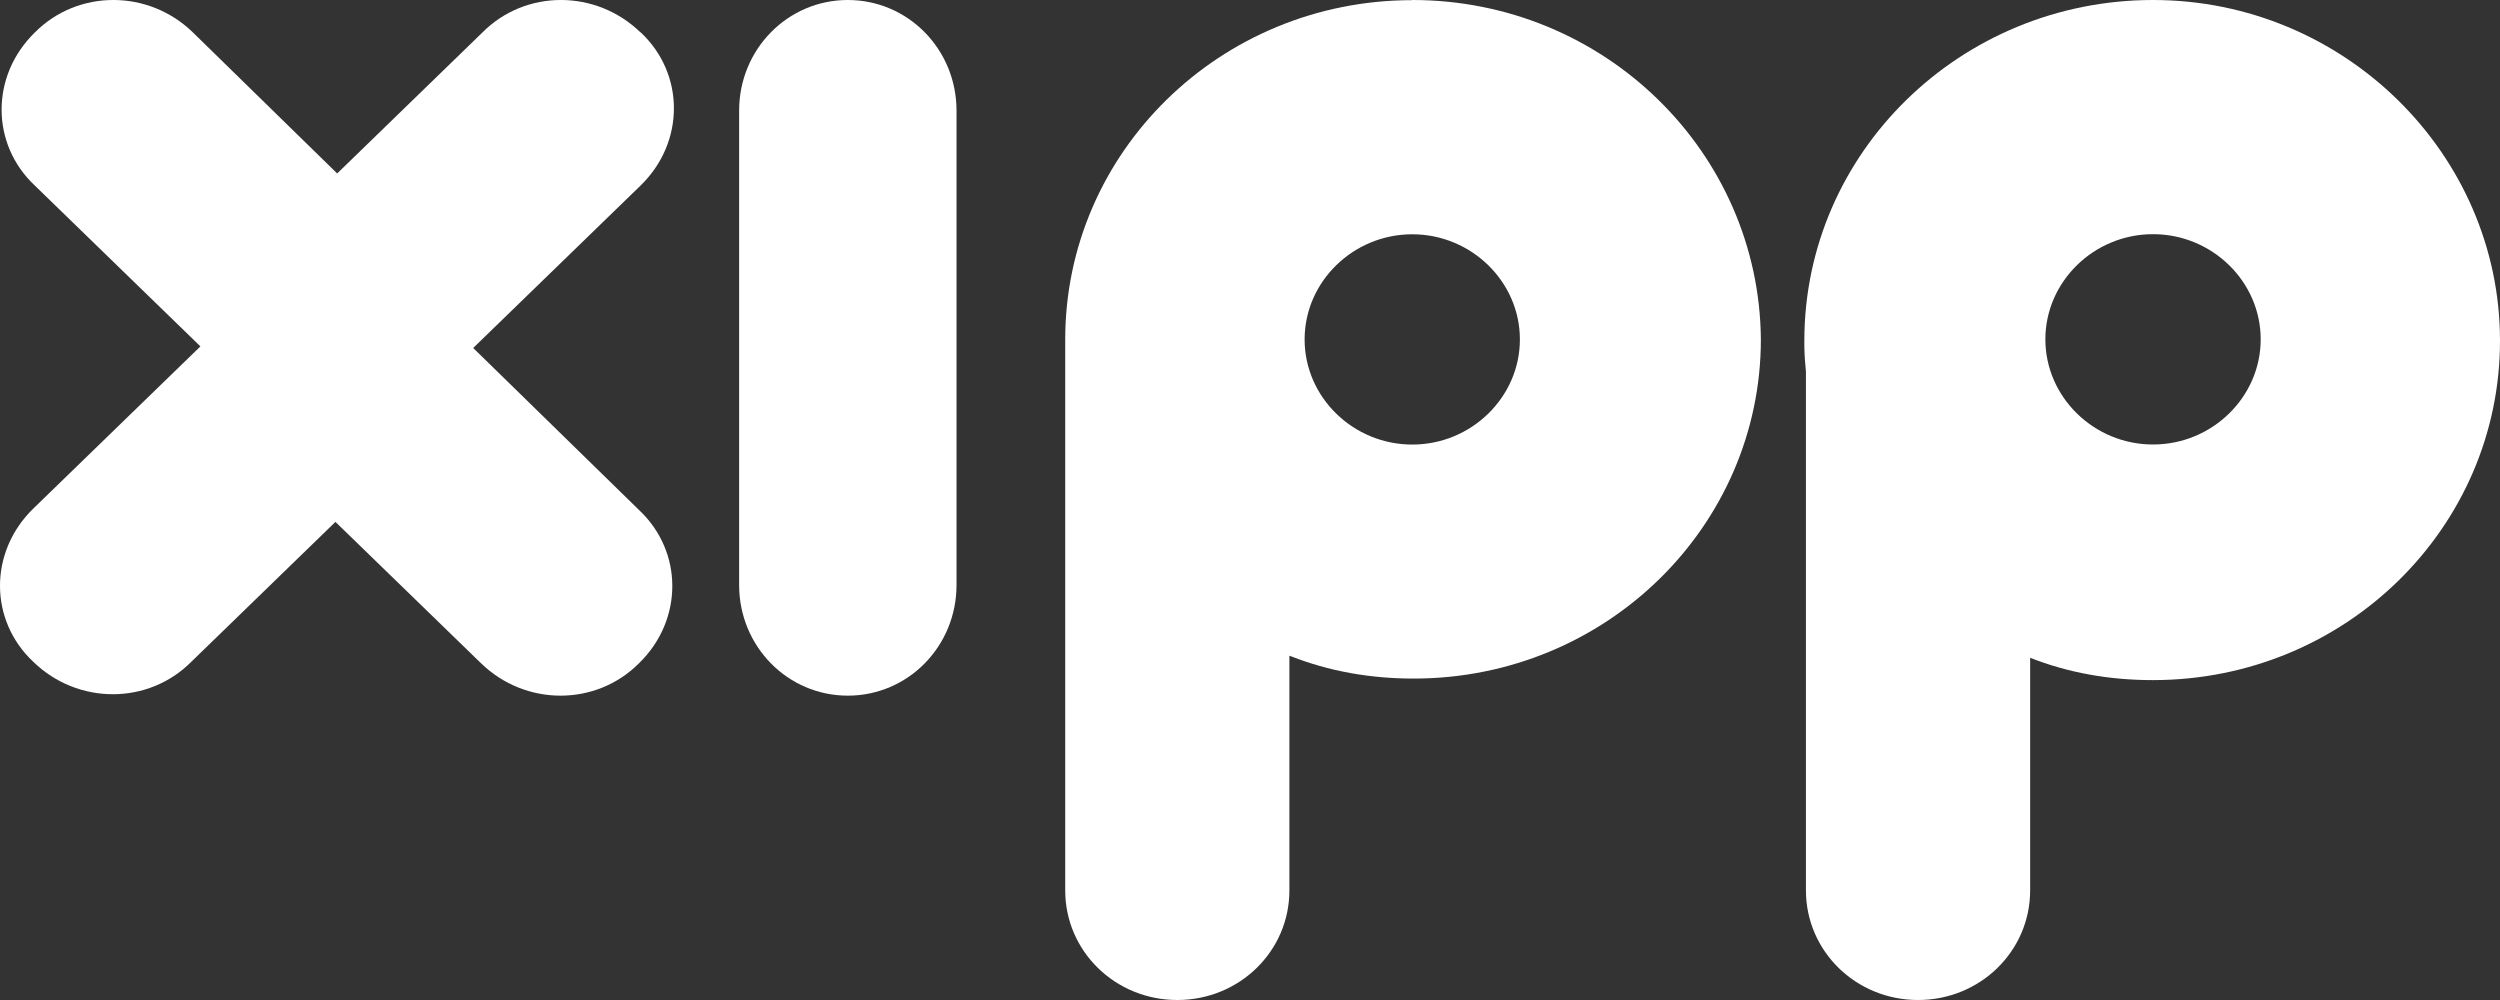 <svg xmlns="http://www.w3.org/2000/svg" width="115" height="46" viewBox="0 0 115 46" fill="none"><rect x="0" y="0" width="115" height="46" fill="#333333" stroke="none"/><path d="M29.461 1.49C27.417 -0.497 24.172 -0.497 22.195 1.49L15.51 7.979L8.872 1.49C6.828 -0.497 3.583 -0.497 1.606 1.49C-0.437 3.477 -0.437 6.626 1.606 8.54L9.219 15.934L1.533 23.393C-0.511 25.381 -0.511 28.529 1.533 30.444C3.576 32.431 6.822 32.431 8.798 30.444L15.43 24.007L22.128 30.51C24.172 32.497 27.417 32.497 29.394 30.51C31.437 28.523 31.437 25.374 29.394 23.459L21.767 16.007L29.467 8.534C31.511 6.547 31.511 3.398 29.467 1.484L29.461 1.49Z" fill="white"></path><path d="M39 0C36.228 0 34 2.27 34 5.09V26.91C34 29.73 36.228 32 39 32C41.772 32 44 29.73 44 26.91V5.09C44 2.27 41.772 0 39 0Z" fill="white"></path><path d="M64.964 0.007C56.11 0.007 49 7.025 49 15.614V15.883C49 15.883 49 15.923 49 15.942C49 15.969 49 15.988 49 16.015V40.96C49 43.753 51.297 46 54.156 46C57.015 46 59.312 43.753 59.312 40.96V30.163C59.312 30.163 59.359 30.183 59.385 30.189C61.128 30.873 63.01 31.214 65.03 31.214C73.883 31.214 81 24.196 81 15.607C80.927 7.018 73.817 0 64.964 0V0.007ZM64.964 20.45C62.244 20.45 60.012 18.269 60.012 15.614C60.012 12.959 62.244 10.777 64.964 10.777C67.684 10.777 69.915 12.959 69.915 15.614C69.915 18.269 67.684 20.45 64.964 20.45Z" fill="white"></path><path d="M99.04 0C90.184 0 83 7.019 83 15.675V15.945C83.007 16.332 83.033 16.713 83.073 17.095V40.959C83.073 43.752 85.371 46 88.23 46C91.089 46 93.387 43.752 93.387 40.959V30.259C95.13 30.943 97.012 31.285 99.033 31.285C107.888 31.285 115 24.265 115 15.675C115 7.085 107.829 0 99.04 0ZM99.04 20.447C96.319 20.447 94.087 18.265 94.087 15.609C94.087 12.954 96.319 10.772 99.04 10.772C101.76 10.772 103.992 12.954 103.992 15.609C103.992 18.265 101.76 20.447 99.04 20.447Z" fill="white"></path></svg>